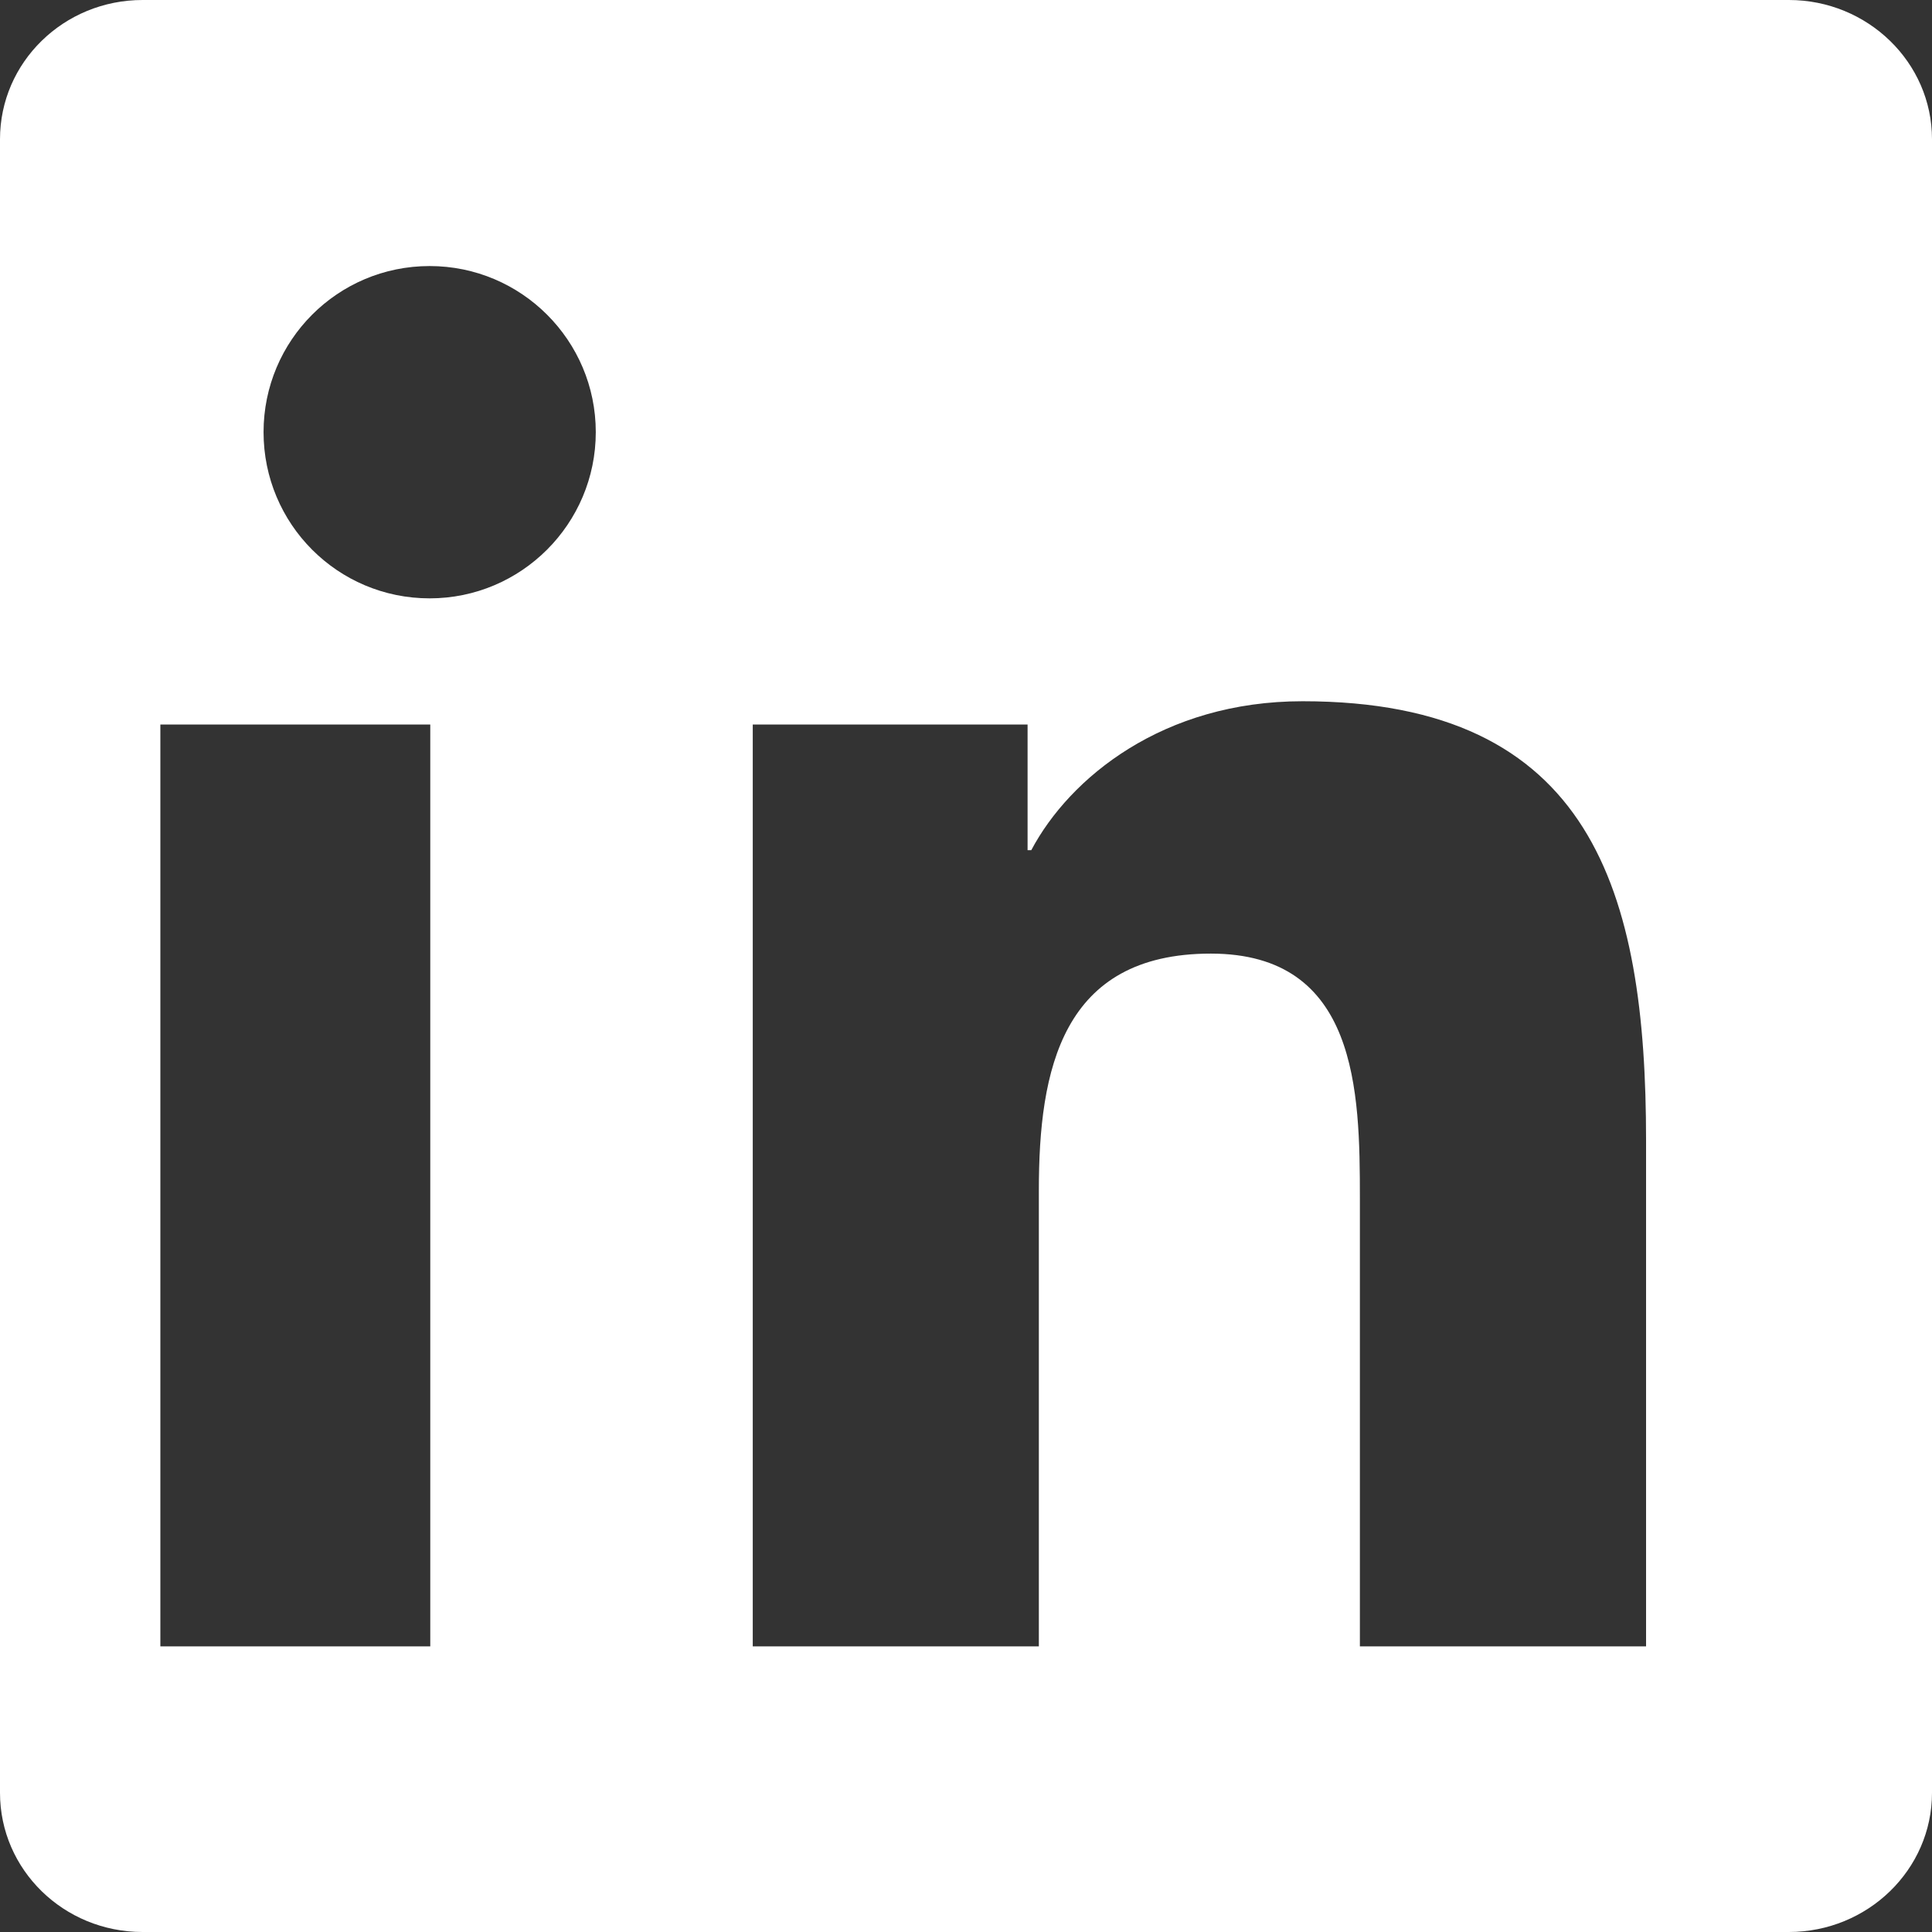 <?xml version="1.0" encoding="UTF-8"?>
<svg width="24px" height="24px" viewBox="0 0 24 24" version="1.1" xmlns="http://www.w3.org/2000/svg">
    <rect x="0" y="0" width="24" height="24" fill="#333333" stroke="none"/>
    <g stroke="none" stroke-width="1" fill="none" fill-rule="evenodd">
        <path d="M20.447,20.452h-3.554v-5.569c0,-1.328 -0.027,-3.037 -1.852,-3.037 -1.853,0 -2.136,1.445 -2.136,2.939v5.667H9.351V9h3.414v1.561h0.046c0.477,-0.9 1.637,-1.85 3.37,-1.85 3.601,0 4.267,2.37 4.267,5.455v6.286zM5.337,7.433c-1.144,0 -2.063,-0.926 -2.063,-2.065 0,-1.138 0.92,-2.063 2.063,-2.063 1.14,0 2.064,0.925 2.064,2.063 0,1.139 -0.925,2.065 -2.064,2.065zM5.345,20.452H1.992V9h3.353v11.452zM22.225,0H1.771C0.792,0 0,0.774 0,1.729v20.542C0,23.227 0.792,24 1.771,24h20.451C23.2,24 24,23.227 24,22.271V1.729C24,0.774 23.2,0 22.222,0H22.225z" fill="#FFFFFF"/>
    </g>
</svg>